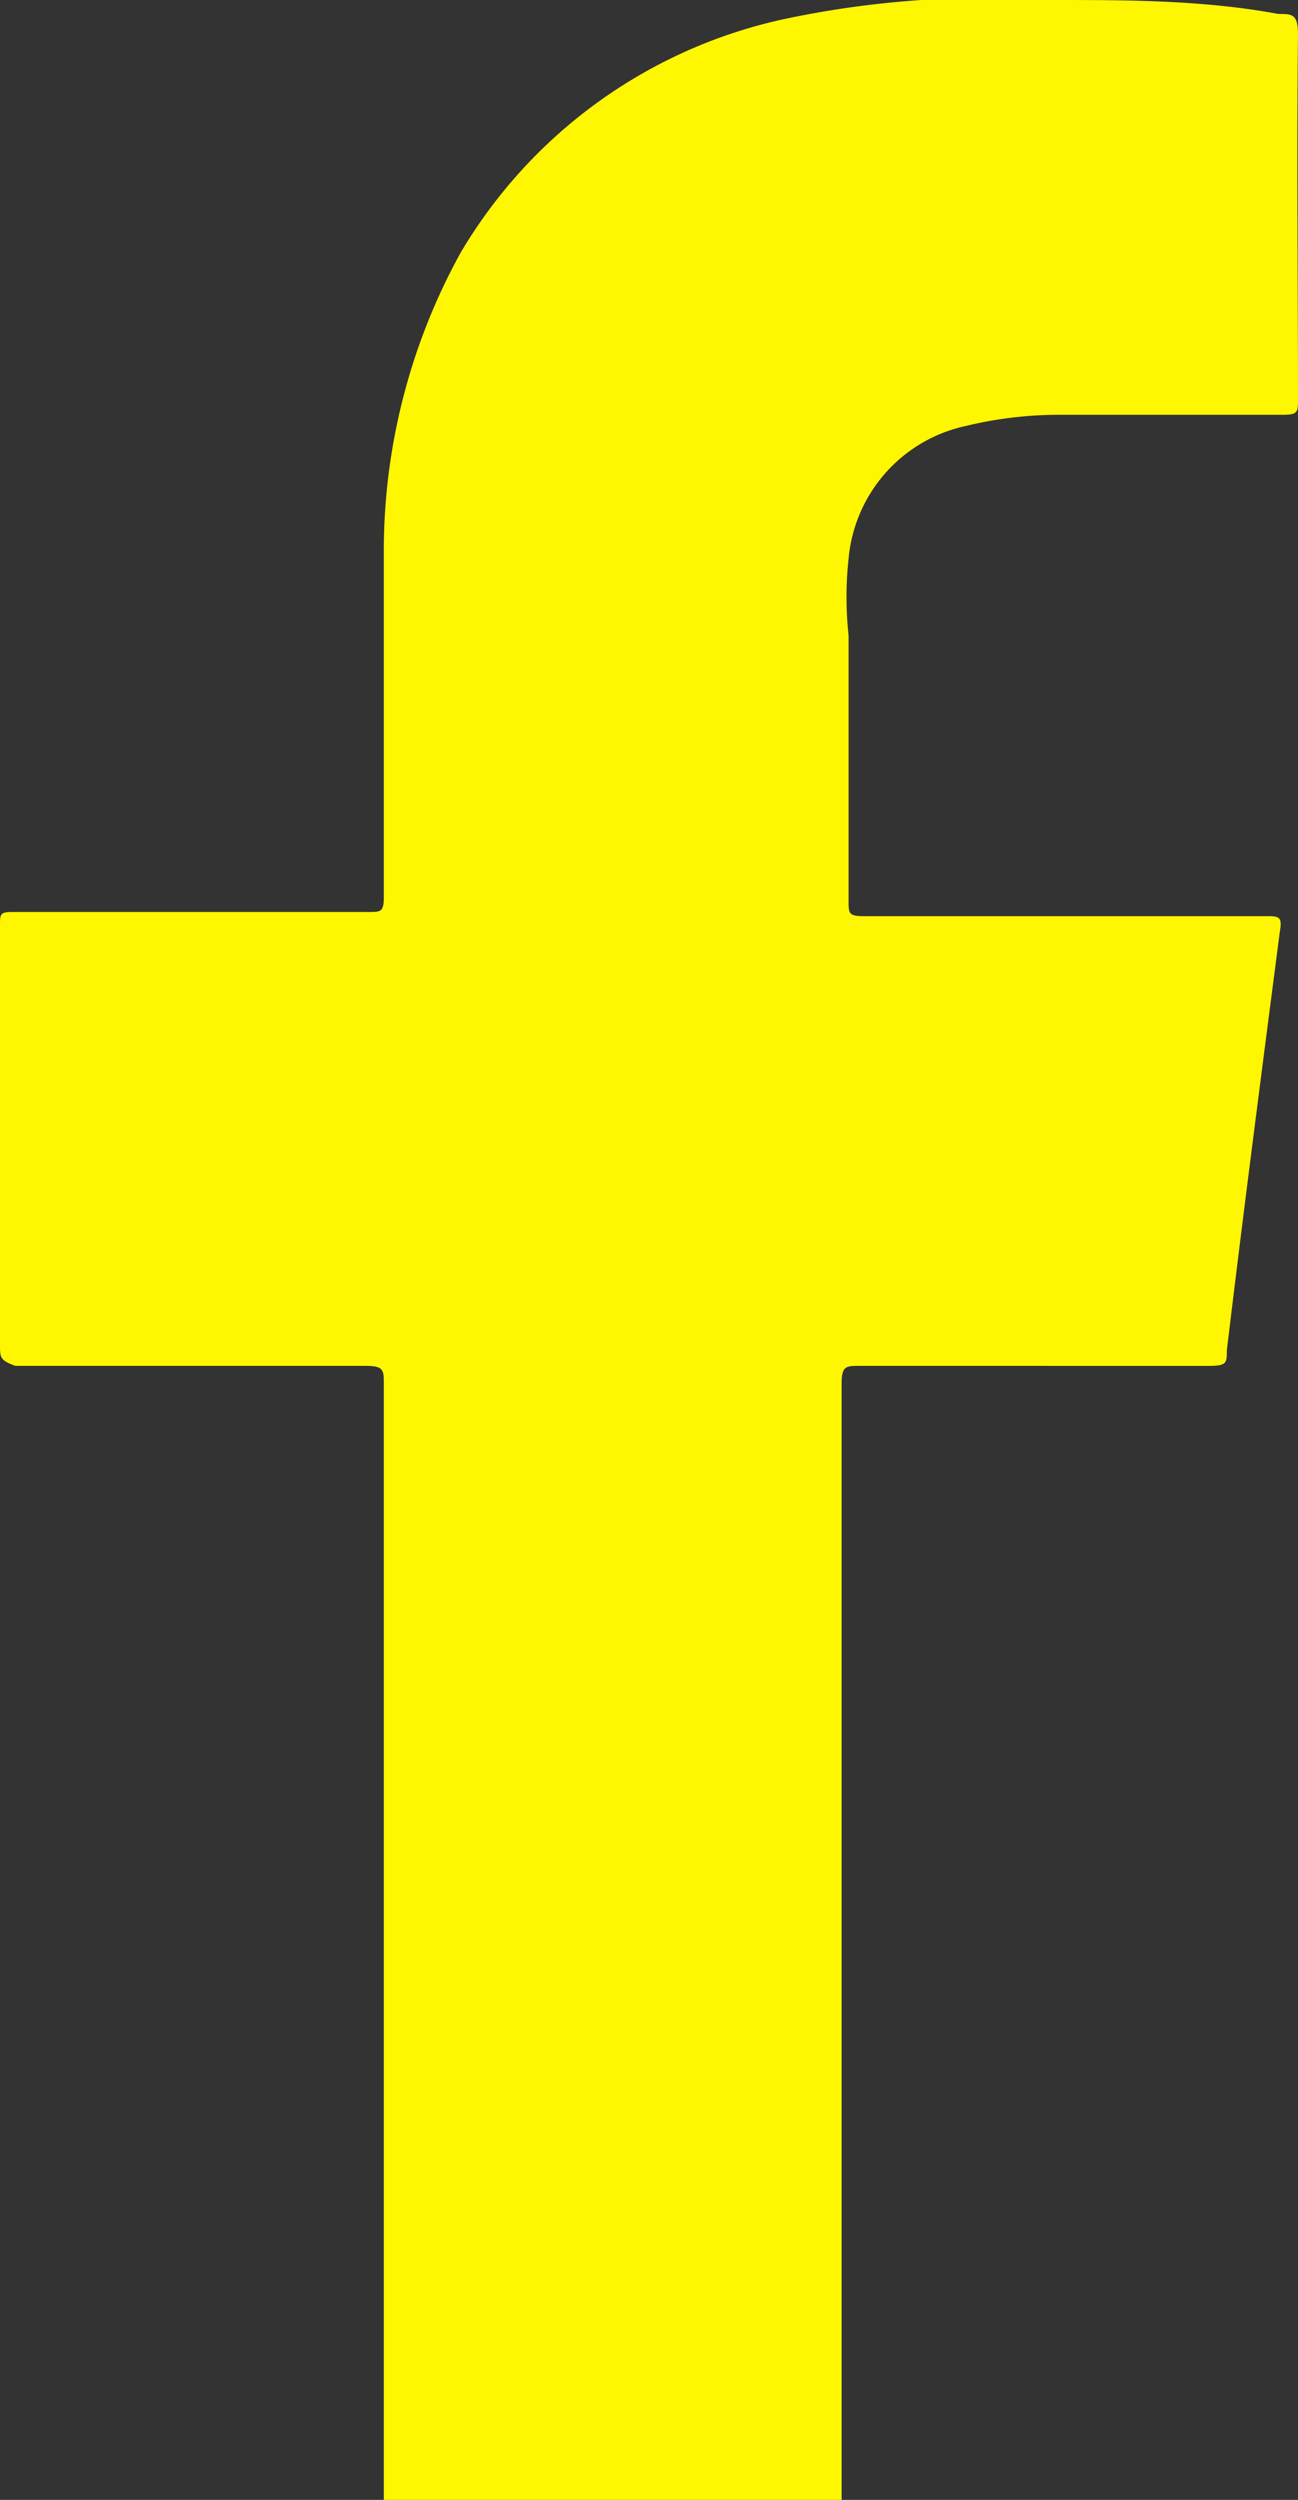 <svg xmlns="http://www.w3.org/2000/svg" viewBox="0 0 9.3 17.9"><rect x="0" y="0" width="9.3" height="17.9" fill="#333333" stroke="none"/><defs><style>.cls-1{fill:#fff601;fill-rule:evenodd;}</style></defs><title>Fichier 3</title><g id="Calque_2" data-name="Calque 2"><g id="Calque_1-2" data-name="Calque 1"><path class="cls-1" d="M9.3,2.86c0,.09,0,.11-.11.11H7.58a2.84,2.84,0,0,0-.66.08A1.07,1.07,0,0,0,6.08,4a2.56,2.56,0,0,0,0,.55v1.9c0,.09,0,.11.11.11H9.07c.09,0,.12,0,.1.11-.13,1-.26,2-.38,3,0,.09,0,.11-.13.11H6.16c-.1,0-.13,0-.13.13v8H2.75v-8c0-.1,0-.13-.13-.13H.11C0,9.74,0,9.72,0,9.63v-3c0-.09,0-.1.1-.1H2.64c.09,0,.11,0,.11-.11,0-.82,0-1.64,0-2.45a4.42,4.42,0,0,1,.55-2.16A3.57,3.57,0,0,1,5.65.13,7,7,0,0,1,7.54,0c.54,0,1.08,0,1.62.1.1,0,.14,0,.14.15C9.29,1.13,9.3,2,9.3,2.86Z"/></g></g></svg>